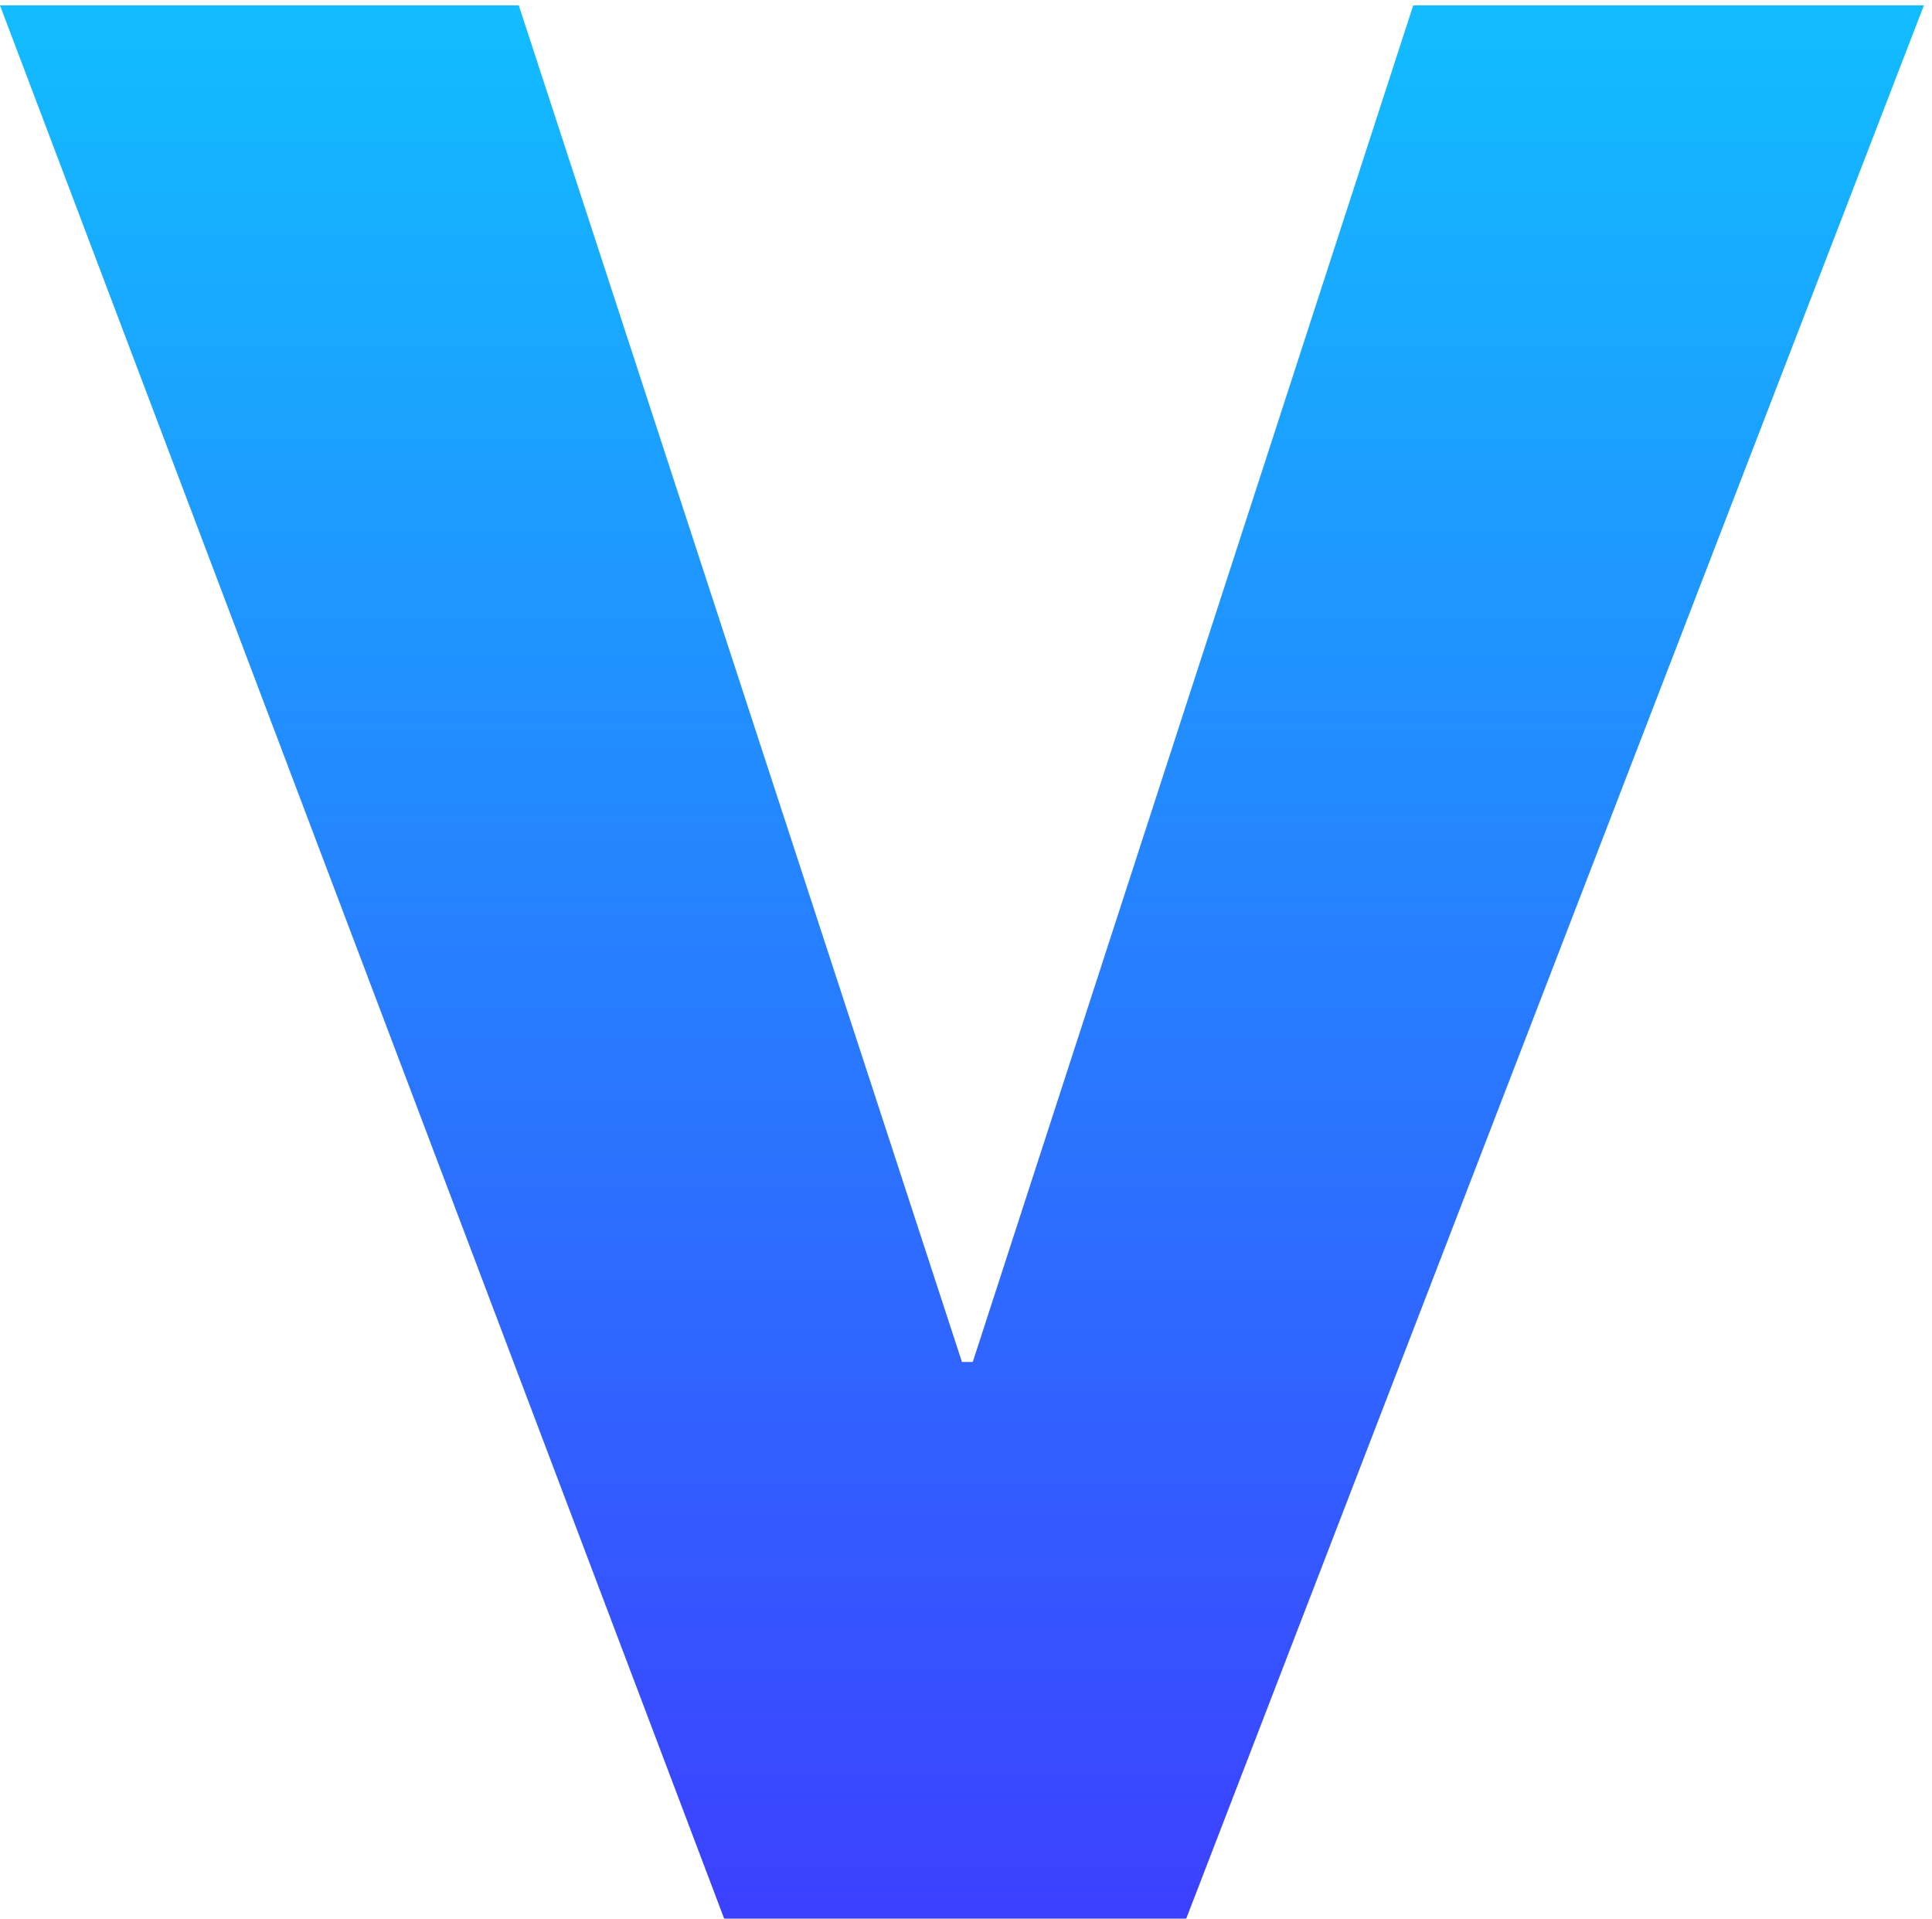 <svg width="143" height="142" viewBox="0 0 143 142" fill="none" xmlns="http://www.w3.org/2000/svg">
<path d="M87.8 142H53.6L-1.19209e-07 0.4H38.4L71.2 100.8H72L104.6 0.4H142.4L87.8 142Z" fill="url(#paint0_linear)"/>
<defs>
<linearGradient id="paint0_linear" x1="71.5" y1="-58" x2="71.5" y2="215" gradientUnits="userSpaceOnUse">
<stop stop-color="#00F0FF"/>
<stop offset="1" stop-color="#5200FF"/>
</linearGradient>
</defs>
</svg>
